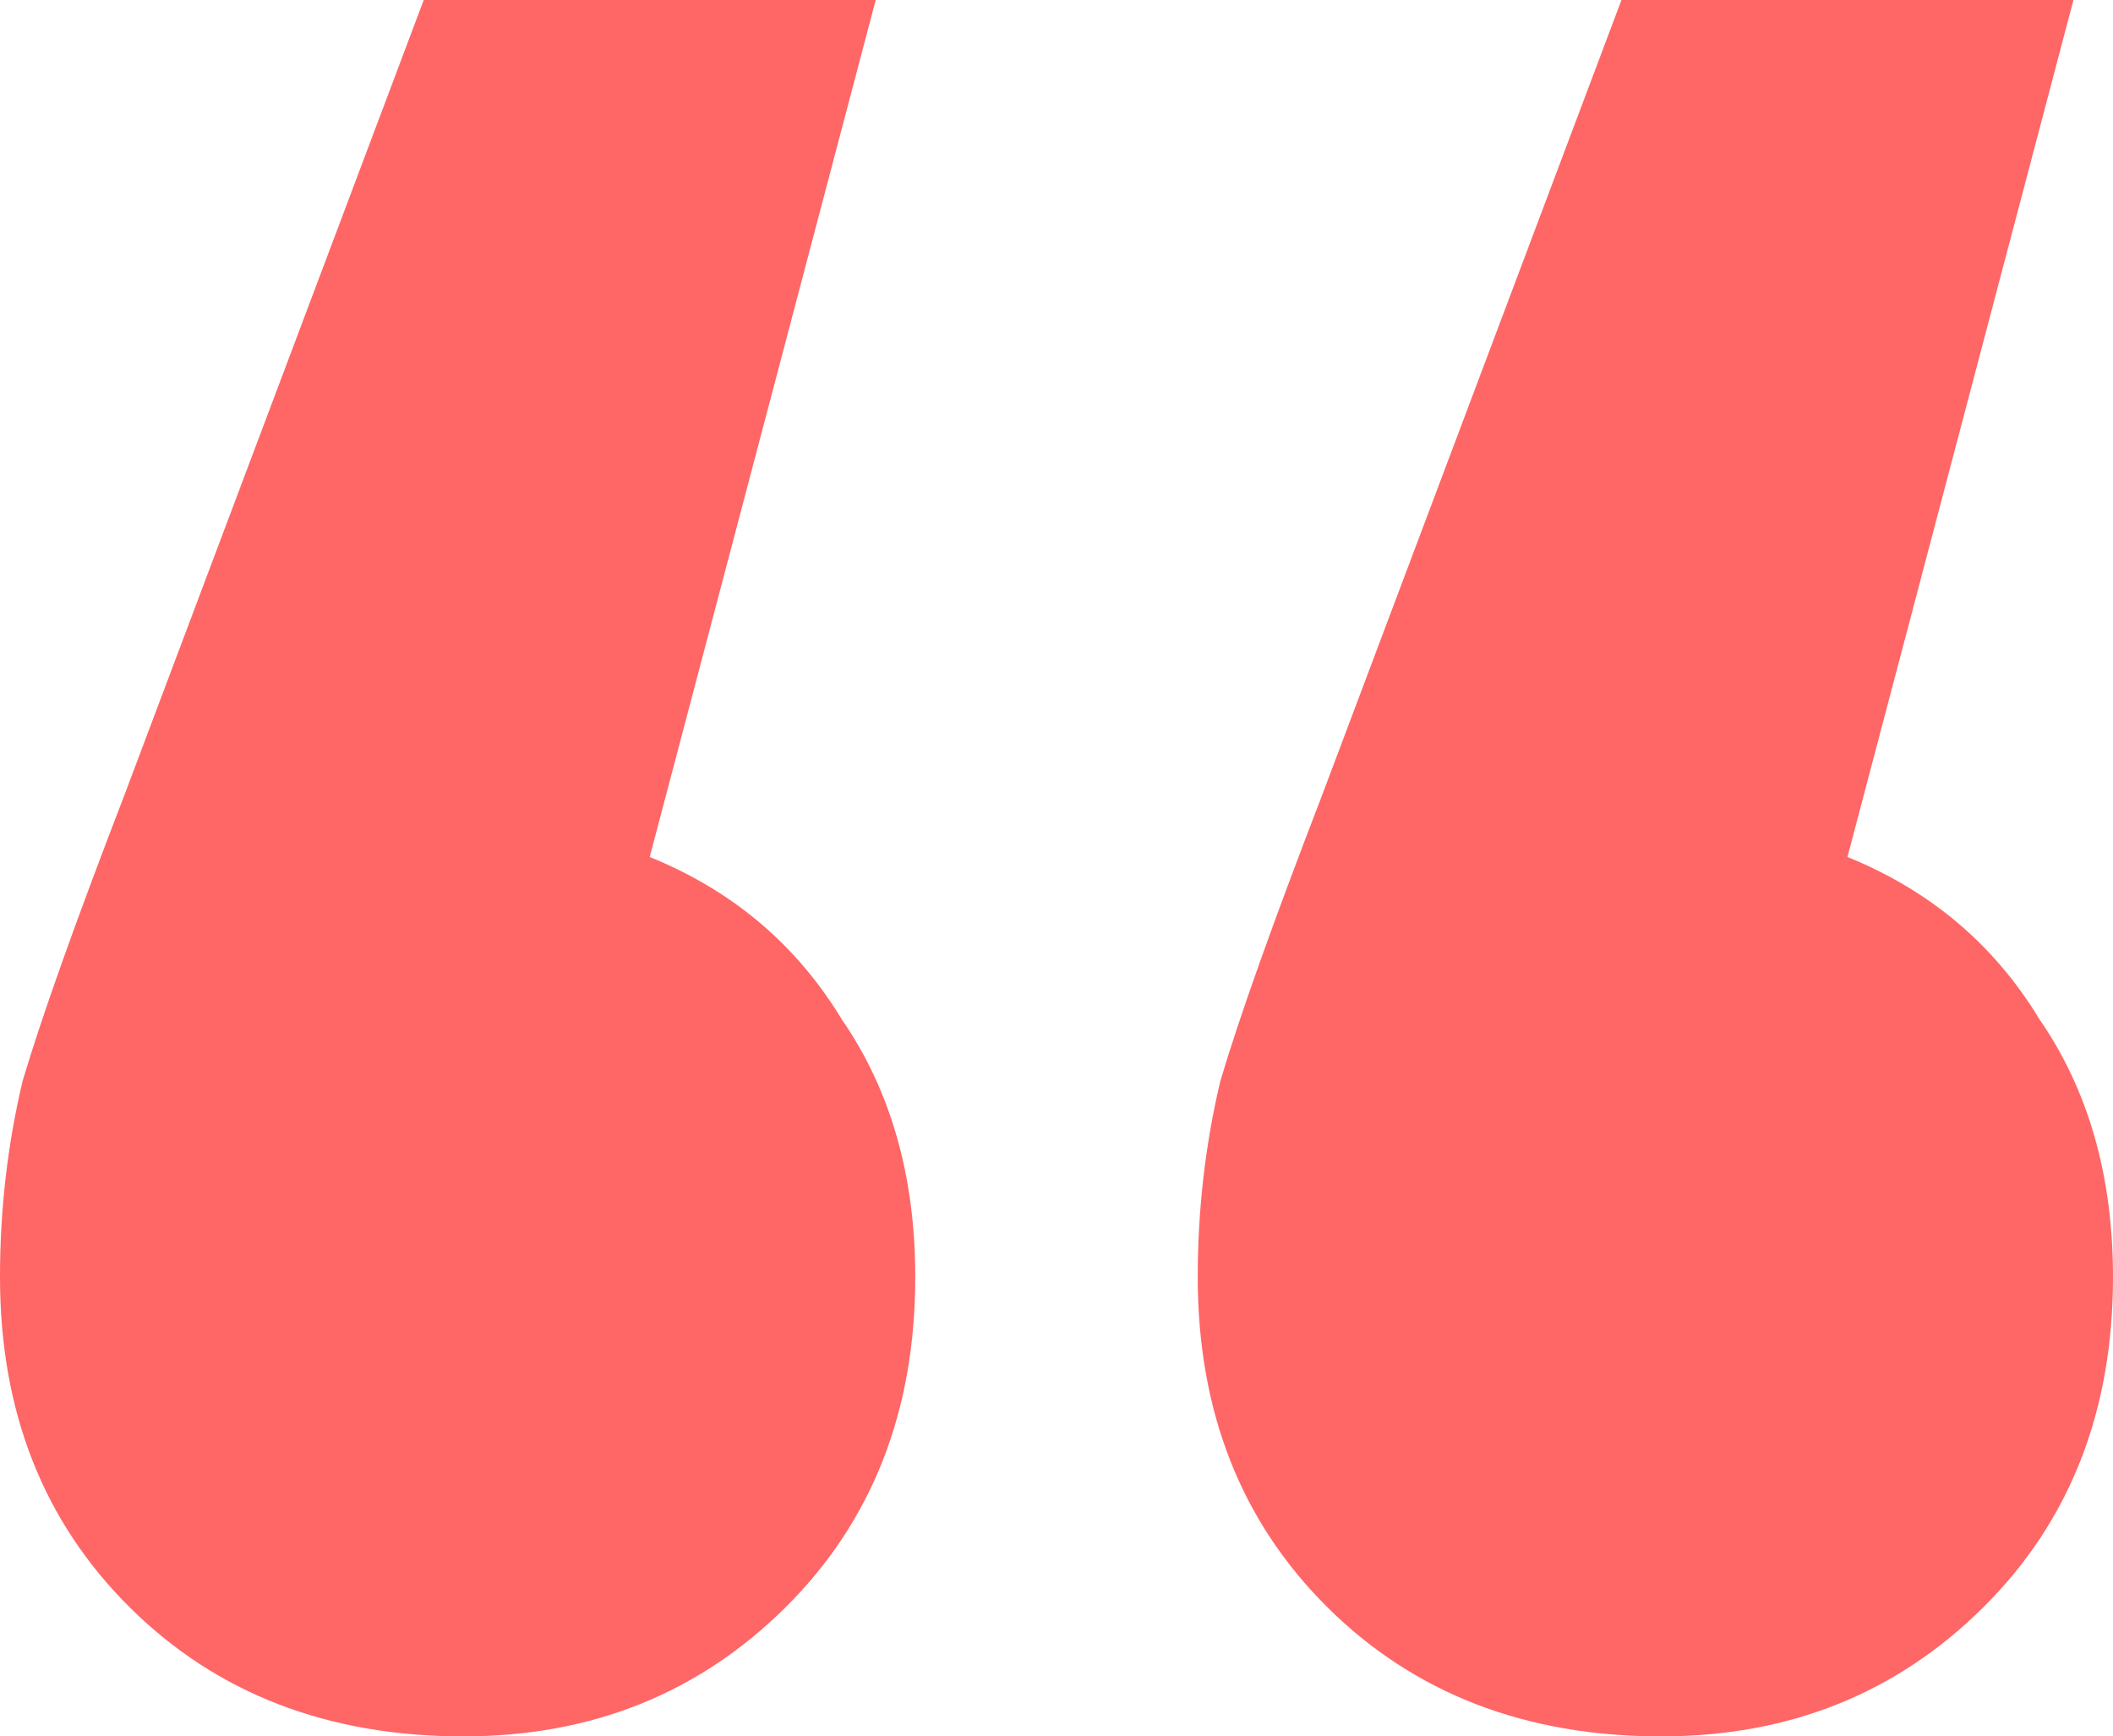 <?xml version="1.0" encoding="UTF-8"?> <svg xmlns="http://www.w3.org/2000/svg" width="404" height="332" viewBox="0 0 404 332" fill="none"> <path d="M124.225 163.858C140.068 170.284 152.31 180.637 160.952 194.916C170.314 208.482 174.995 224.903 174.995 244.181C174.995 269.884 166.713 290.946 150.15 307.368C133.586 323.789 113.062 332 88.578 332C62.652 332 41.408 323.789 24.845 307.368C8.282 290.946 0 269.884 0 244.181C0 231.329 1.44 218.834 4.321 206.697C7.922 194.559 14.403 176.353 23.765 152.077L81.016 0H167.433L124.225 163.858ZM353.23 163.858C369.073 170.284 381.316 180.637 389.957 194.916C399.319 208.482 404 224.903 404 244.181C404 269.884 395.718 290.946 379.155 307.368C362.592 323.789 342.068 332 317.583 332C291.658 332 270.414 323.789 253.85 307.368C237.287 290.946 229.005 269.884 229.005 244.181C229.005 231.329 230.446 218.834 233.326 206.697C236.927 194.559 243.408 176.353 252.77 152.077L310.021 0H396.439L353.23 163.858Z" fill="#FF6666"></path> </svg> 